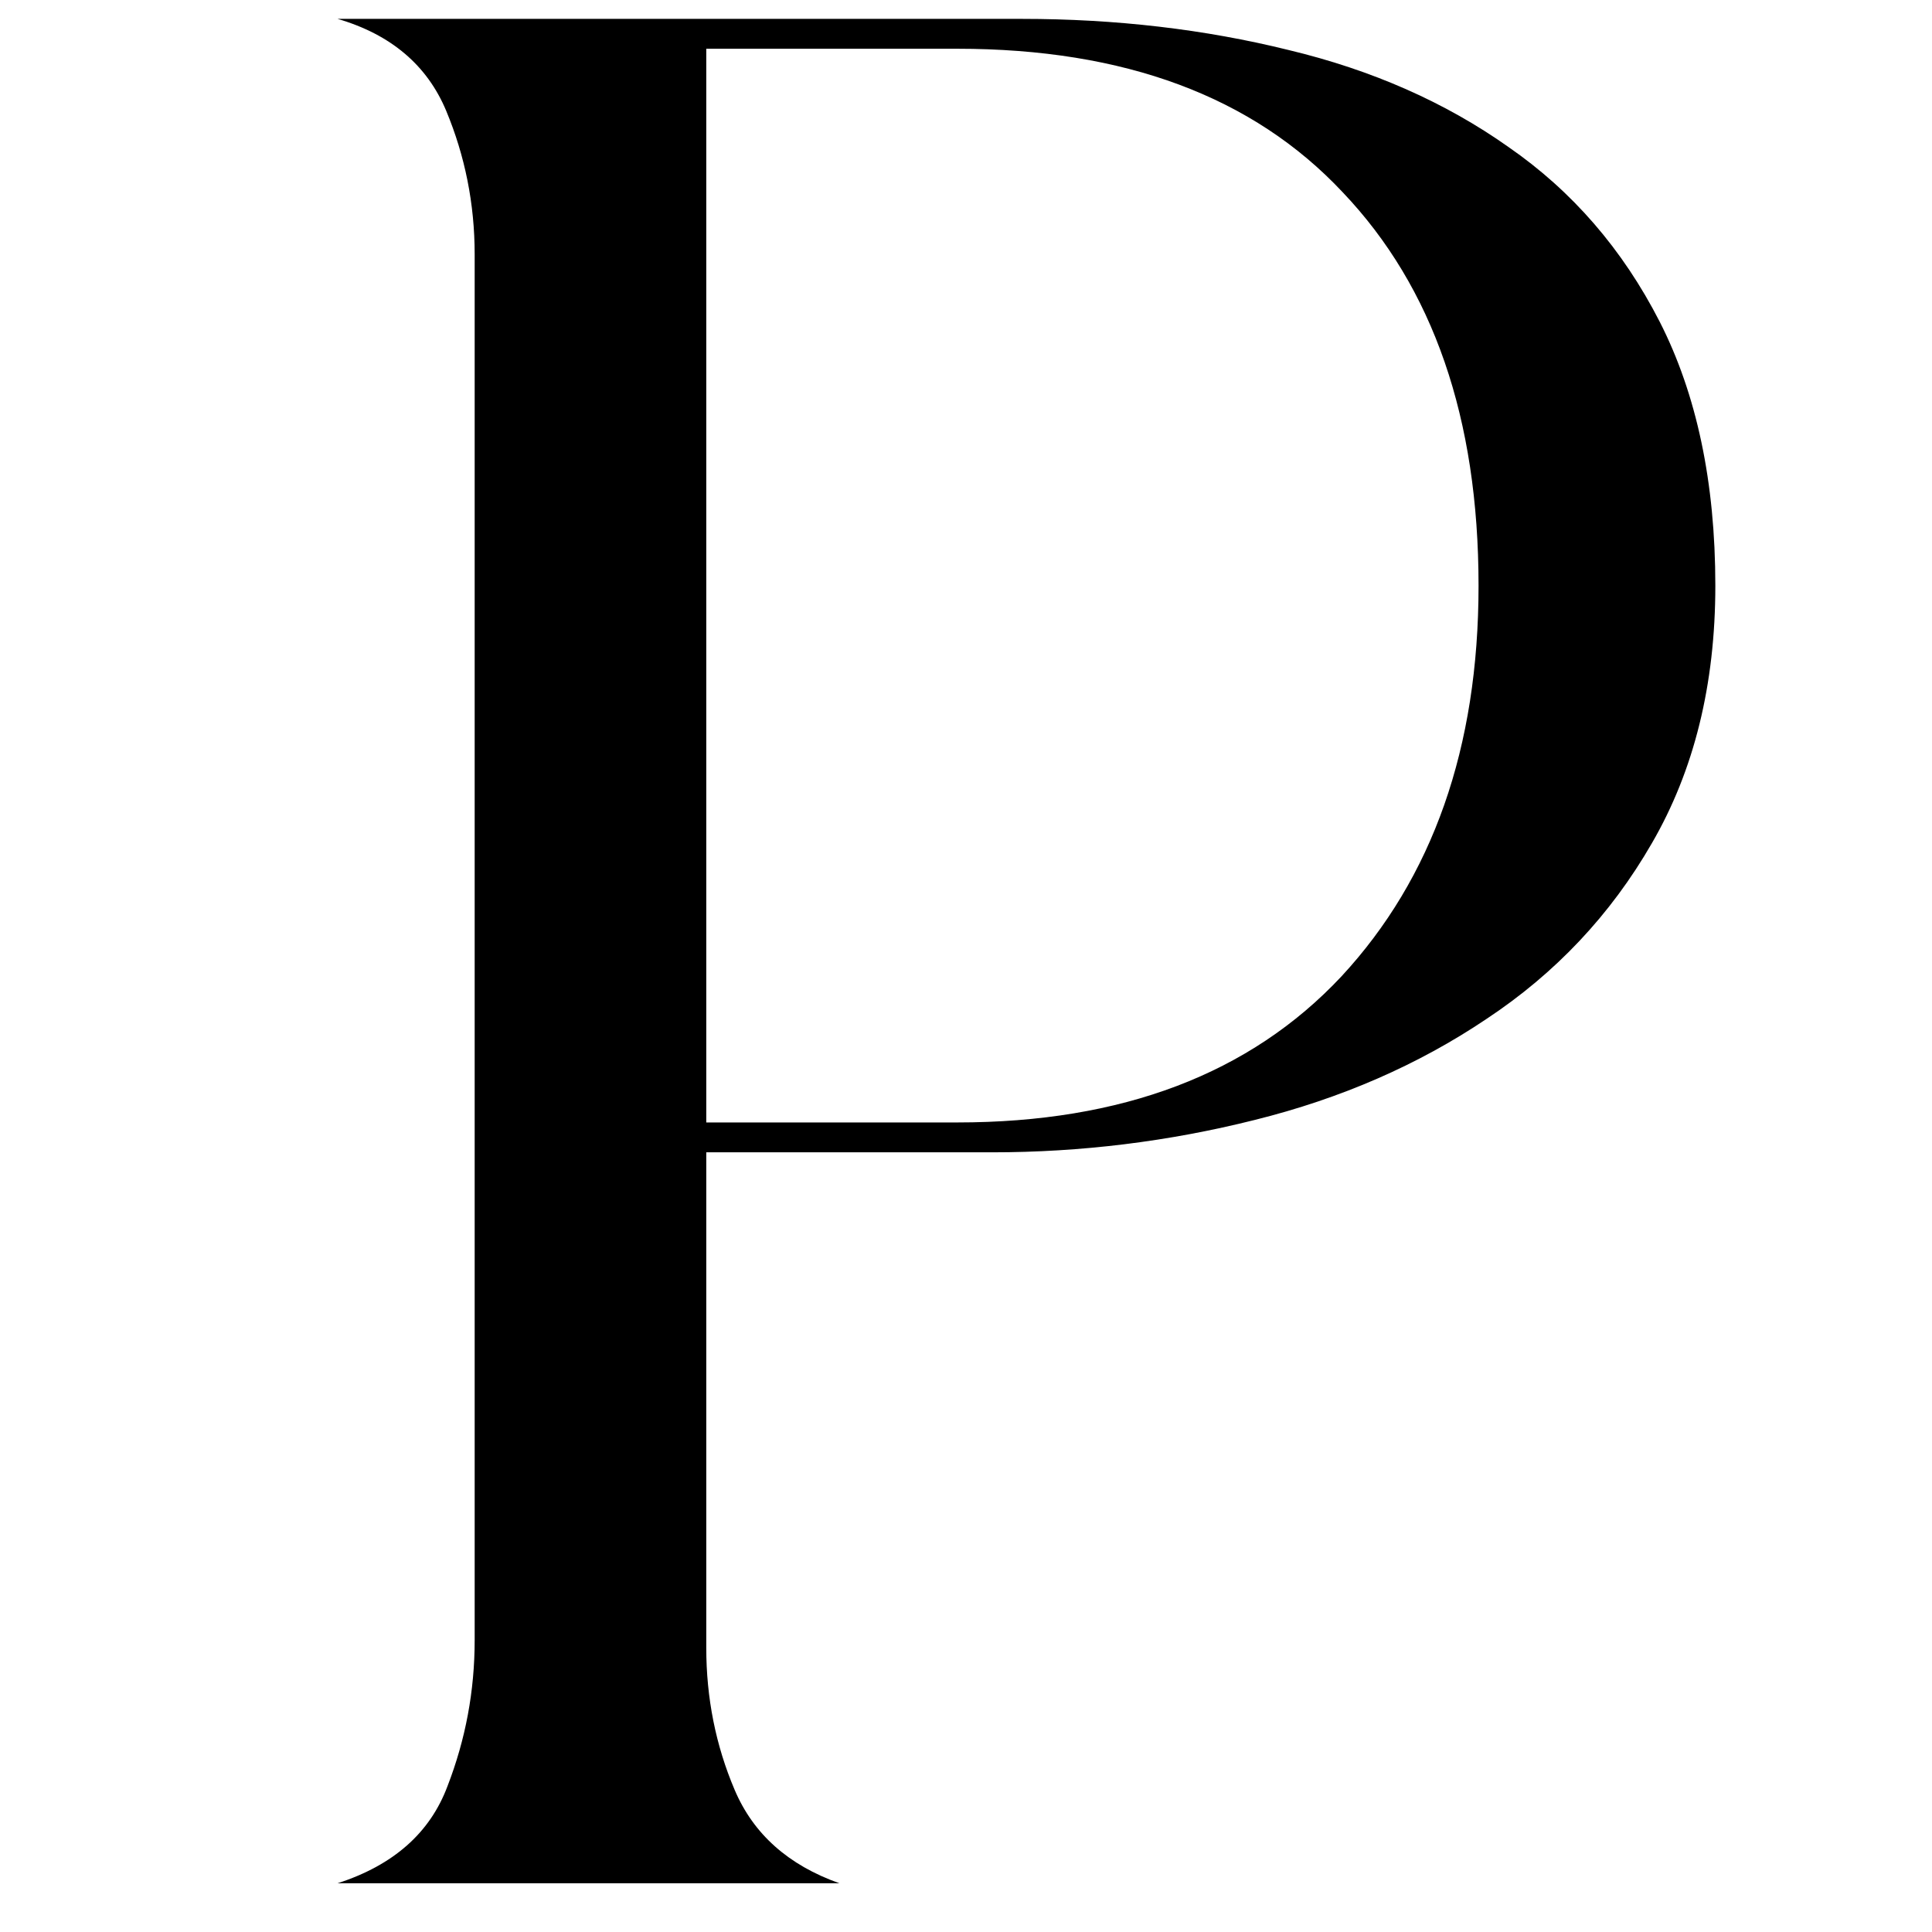 <svg version="1.0" preserveAspectRatio="xMidYMid meet" height="64" viewBox="0 0 48 48" zoomAndPan="magnify" width="64" xmlns:xlink="http://www.w3.org/1999/xlink" xmlns="http://www.w3.org/2000/svg"><defs><clipPath id="baaceaf86d"><path clip-rule="nonzero" d="M 44 0 L 44.086 0 L 44.086 47 L 44 47 Z M 44 0"></path></clipPath></defs><path fill-rule="nonzero" fill-opacity="1" d="M 17.547 40.938 C 17.547 42.184 17.781 43.363 18.254 44.473 C 18.719 45.566 19.586 46.34 20.855 46.789 L 8.387 46.789 C 9.777 46.34 10.684 45.535 11.117 44.379 C 11.566 43.219 11.793 42.016 11.793 40.746 L 11.793 6.32 C 11.793 5.059 11.551 3.871 11.086 2.754 C 10.613 1.621 9.711 0.855 8.387 0.469 L 25.391 0.469 C 27.719 0.469 29.93 0.727 32.012 1.242 C 34.086 1.738 35.91 2.543 37.477 3.652 C 39.059 4.746 40.312 6.191 41.234 7.992 C 42.152 9.793 42.617 11.977 42.617 14.551 C 42.617 17.016 42.086 19.145 41.043 20.945 C 40.016 22.73 38.641 24.184 36.93 25.316 C 35.234 26.457 33.312 27.293 31.176 27.824 C 29.031 28.363 26.852 28.629 24.648 28.629 L 17.547 28.629 Z M 17.547 27.887 L 23.781 27.887 C 27.871 27.887 31.055 26.684 33.328 24.258 C 35.594 21.812 36.734 18.582 36.734 14.551 C 36.734 10.395 35.609 7.141 33.359 4.777 C 31.129 2.398 27.938 1.211 23.781 1.211 L 17.547 1.211 Z M 17.547 27.887" fill="#000000"></path><g clip-path="url(#baaceaf86d)"><path fill-rule="nonzero" fill-opacity="1" d="M 53.18 40.938 C 53.18 42.184 53.418 43.363 53.918 44.473 C 54.434 45.566 55.316 46.34 56.586 46.789 L 44.113 46.789 C 45.441 46.34 46.316 45.535 46.75 44.379 C 47.199 43.219 47.426 42.016 47.426 40.746 L 47.426 6.223 C 47.426 4.961 47.199 3.781 46.75 2.688 C 46.316 1.594 45.441 0.855 44.113 0.469 L 60.188 0.469 C 62.453 0.469 64.668 0.727 66.84 1.242 C 69.023 1.738 70.961 2.543 72.656 3.652 C 74.344 4.746 75.719 6.191 76.77 7.992 C 77.816 9.793 78.348 11.977 78.348 14.551 C 78.348 18.277 77.223 21.316 74.973 23.645 C 72.738 25.961 69.895 27.535 66.422 28.371 L 75.035 42.258 C 75.719 43.27 76.531 44.176 77.477 44.988 C 78.418 45.809 79.422 46.402 80.5 46.789 L 71.727 46.789 L 60.477 28.531 L 53.18 28.531 Z M 53.18 27.887 L 59.605 27.887 C 63.57 27.887 66.695 26.66 68.992 24.191 C 71.309 21.734 72.465 18.52 72.465 14.551 C 72.465 10.395 71.355 7.141 69.152 4.777 C 66.945 2.398 63.762 1.211 59.605 1.211 L 53.18 1.211 Z M 53.18 27.887" fill="#000000"></path></g></svg>